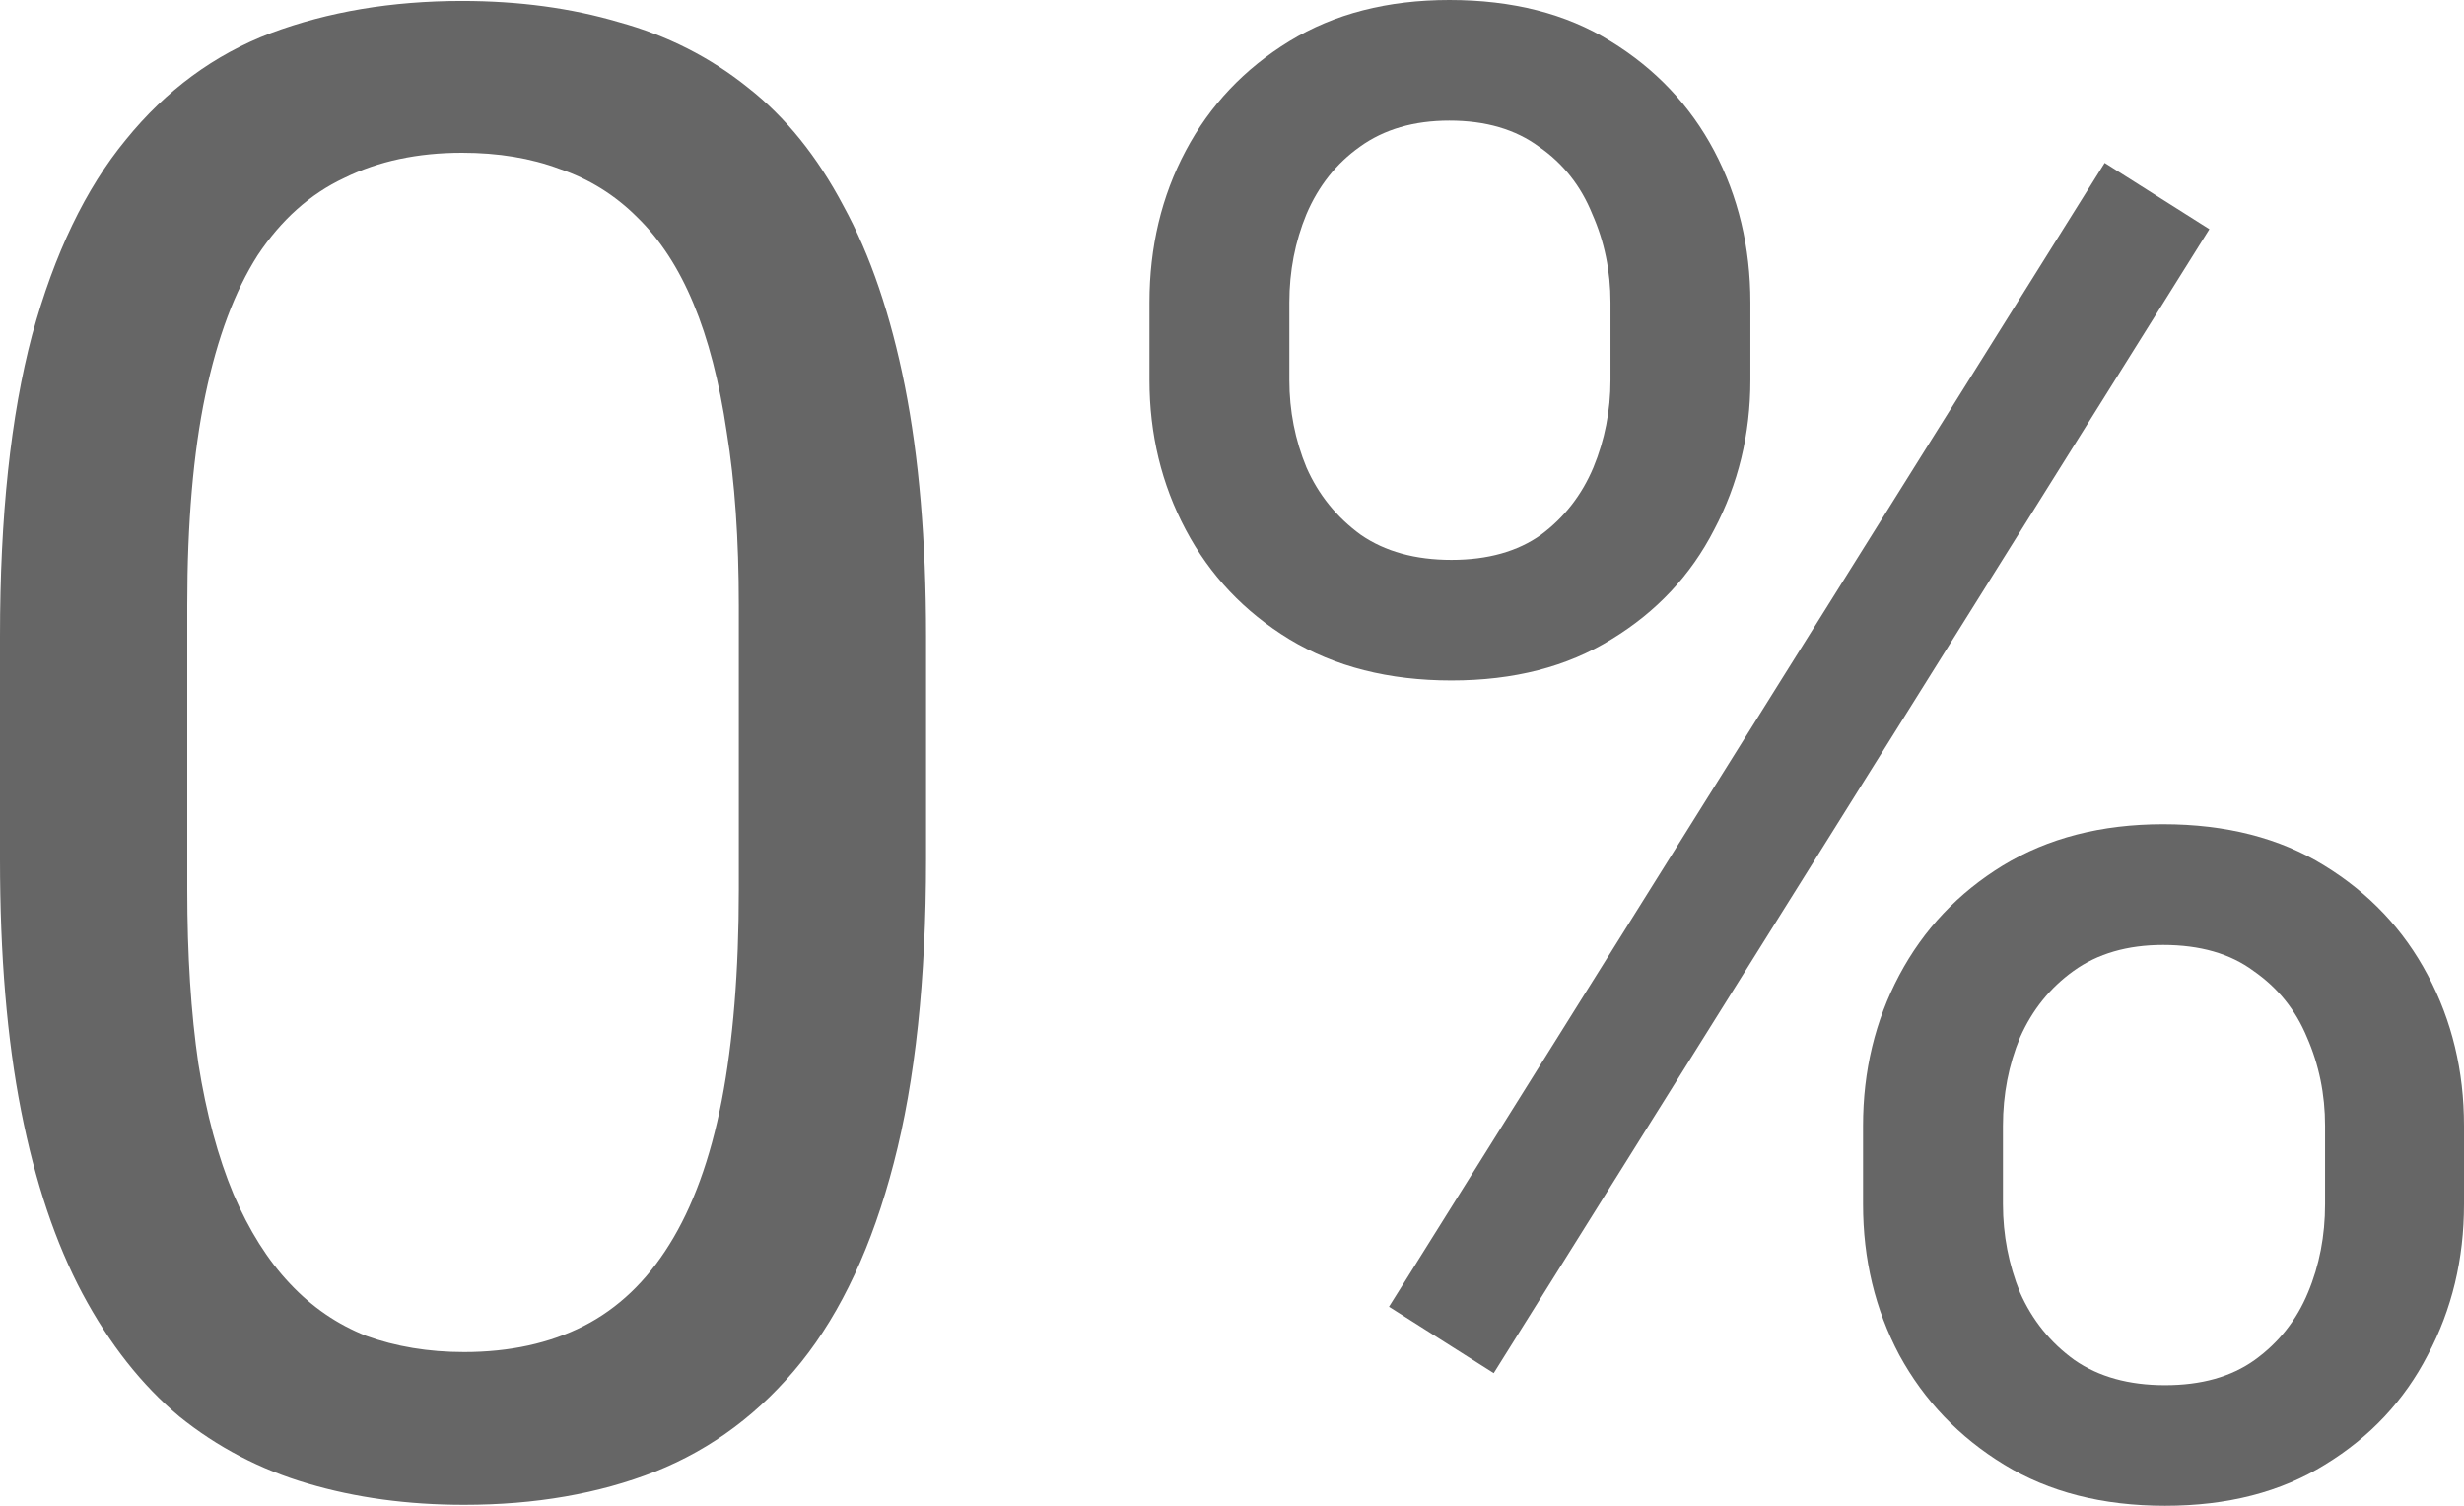 <svg width="18" height="11" viewBox="0 0 18 11" fill="none" xmlns="http://www.w3.org/2000/svg">
<path d="M6.765 4.648V6.278C6.765 7.155 6.686 7.894 6.529 8.496C6.373 9.098 6.147 9.583 5.853 9.95C5.559 10.317 5.203 10.584 4.787 10.75C4.375 10.912 3.909 10.993 3.39 10.993C2.978 10.993 2.598 10.941 2.25 10.838C1.902 10.736 1.588 10.572 1.309 10.347C1.034 10.116 0.799 9.818 0.603 9.451C0.407 9.083 0.257 8.638 0.154 8.114C0.051 7.59 0 6.978 0 6.278V4.648C0 3.772 0.078 3.038 0.235 2.445C0.397 1.853 0.625 1.378 0.919 1.021C1.213 0.658 1.566 0.399 1.978 0.242C2.395 0.086 2.86 0.007 3.375 0.007C3.792 0.007 4.174 0.059 4.522 0.162C4.875 0.259 5.189 0.419 5.463 0.639C5.738 0.854 5.971 1.143 6.162 1.505C6.358 1.863 6.507 2.301 6.61 2.82C6.713 3.339 6.765 3.948 6.765 4.648ZM5.397 6.499V4.421C5.397 3.941 5.368 3.52 5.309 3.158C5.255 2.79 5.174 2.477 5.066 2.218C4.958 1.958 4.821 1.748 4.654 1.586C4.493 1.425 4.304 1.307 4.088 1.234C3.877 1.155 3.64 1.116 3.375 1.116C3.051 1.116 2.765 1.177 2.515 1.3C2.265 1.417 2.054 1.606 1.882 1.865C1.716 2.125 1.588 2.465 1.5 2.886C1.412 3.307 1.368 3.818 1.368 4.421V6.499C1.368 6.978 1.395 7.402 1.449 7.769C1.507 8.136 1.593 8.454 1.706 8.724C1.819 8.988 1.956 9.206 2.118 9.377C2.279 9.549 2.466 9.676 2.676 9.759C2.892 9.837 3.13 9.877 3.39 9.877C3.723 9.877 4.015 9.813 4.265 9.686C4.515 9.558 4.723 9.36 4.89 9.091C5.061 8.817 5.189 8.467 5.272 8.041C5.355 7.61 5.397 7.096 5.397 6.499Z" fill="#666666"/>
<path d="M8.397 2.776V2.21C8.397 1.804 8.485 1.434 8.662 1.101C8.838 0.769 9.091 0.502 9.419 0.301C9.748 0.1 10.137 0 10.588 0C11.049 0 11.441 0.1 11.765 0.301C12.093 0.502 12.346 0.769 12.522 1.101C12.698 1.434 12.787 1.804 12.787 2.21V2.776C12.787 3.172 12.698 3.537 12.522 3.87C12.351 4.203 12.101 4.47 11.772 4.67C11.448 4.871 11.059 4.971 10.603 4.971C10.147 4.971 9.752 4.871 9.419 4.67C9.091 4.47 8.838 4.203 8.662 3.87C8.485 3.537 8.397 3.172 8.397 2.776ZM9.419 2.21V2.776C9.419 3.001 9.461 3.214 9.544 3.415C9.632 3.615 9.765 3.779 9.941 3.907C10.118 4.029 10.338 4.09 10.603 4.09C10.868 4.09 11.086 4.029 11.257 3.907C11.429 3.779 11.556 3.615 11.64 3.415C11.723 3.214 11.765 3.001 11.765 2.776V2.21C11.765 1.98 11.721 1.765 11.632 1.564C11.549 1.358 11.419 1.194 11.243 1.072C11.071 0.945 10.853 0.881 10.588 0.881C10.328 0.881 10.11 0.945 9.934 1.072C9.762 1.194 9.632 1.358 9.544 1.564C9.461 1.765 9.419 1.98 9.419 2.21ZM13.61 8.797V8.224C13.61 7.823 13.698 7.456 13.875 7.123C14.052 6.79 14.304 6.523 14.632 6.322C14.961 6.122 15.351 6.021 15.802 6.021C16.262 6.021 16.654 6.122 16.978 6.322C17.306 6.523 17.559 6.79 17.735 7.123C17.912 7.456 18 7.823 18 8.224V8.797C18 9.198 17.912 9.566 17.735 9.899C17.564 10.231 17.314 10.498 16.985 10.699C16.662 10.9 16.272 11 15.816 11C15.36 11 14.968 10.9 14.64 10.699C14.311 10.498 14.056 10.231 13.875 9.899C13.698 9.566 13.61 9.198 13.61 8.797ZM14.632 8.224V8.797C14.632 9.022 14.674 9.238 14.757 9.443C14.846 9.644 14.978 9.808 15.154 9.935C15.331 10.058 15.552 10.119 15.816 10.119C16.081 10.119 16.299 10.058 16.471 9.935C16.647 9.808 16.777 9.644 16.86 9.443C16.944 9.243 16.985 9.027 16.985 8.797V8.224C16.985 7.994 16.941 7.779 16.853 7.578C16.77 7.377 16.64 7.216 16.463 7.093C16.292 6.966 16.071 6.903 15.802 6.903C15.542 6.903 15.323 6.966 15.147 7.093C14.976 7.216 14.846 7.377 14.757 7.578C14.674 7.779 14.632 7.994 14.632 8.224ZM16.14 1.674L10.912 10.031L10.147 9.546L15.375 1.19L16.14 1.674Z" fill="#666666"/>
</svg>
